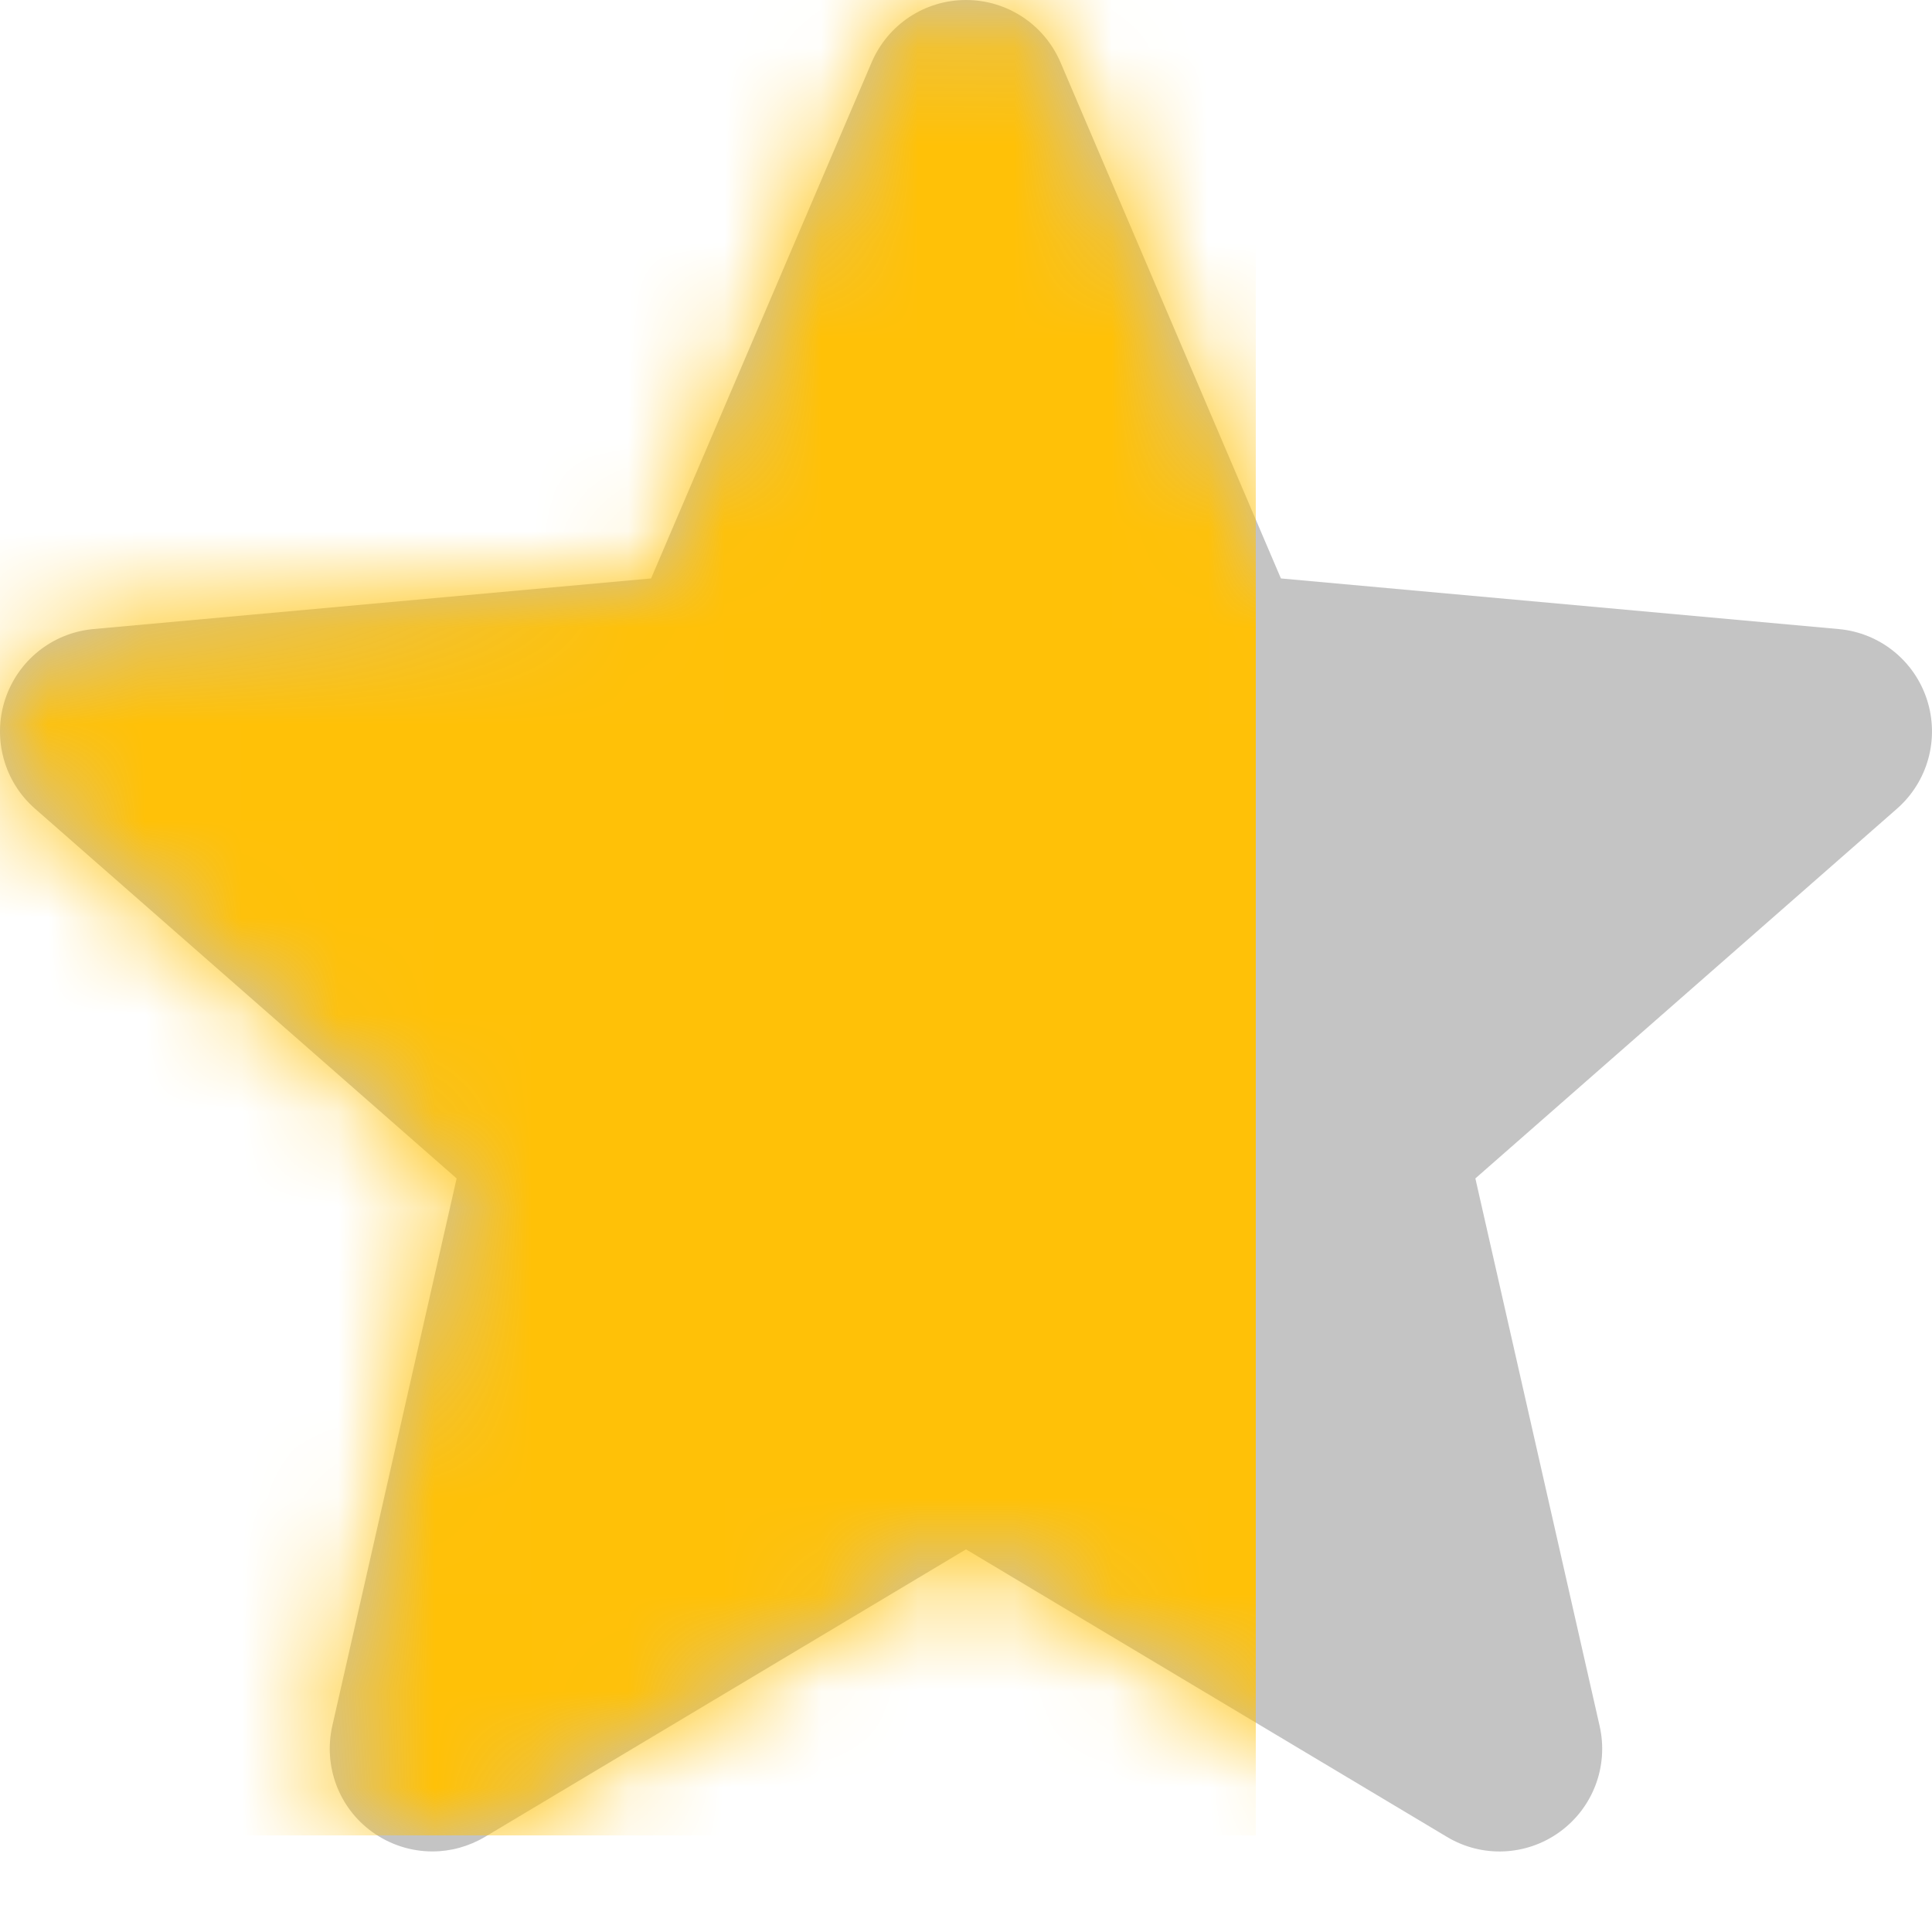 <?xml version="1.0" encoding="UTF-8"?> <svg xmlns="http://www.w3.org/2000/svg" width="20" height="20" viewBox="0 0 20 20" fill="none"> <path d="M19.948 7.243C19.817 6.838 19.458 6.55 19.033 6.512L13.26 5.988L10.978 0.645C10.809 0.253 10.426 0 10 0C9.574 0 9.191 0.253 9.023 0.646L6.74 5.988L0.967 6.512C0.542 6.551 0.184 6.838 0.052 7.243C-0.079 7.648 0.042 8.092 0.363 8.372L4.727 12.199L3.44 17.866C3.346 18.283 3.507 18.714 3.853 18.964C4.039 19.098 4.257 19.166 4.476 19.166C4.665 19.166 4.852 19.115 5.021 19.015L10 16.039L14.978 19.015C15.342 19.234 15.801 19.214 16.146 18.964C16.492 18.713 16.654 18.282 16.559 17.866L15.273 12.199L19.636 8.373C19.957 8.092 20.079 7.649 19.948 7.243V7.243Z" fill="#C4C4C4"></path> <mask id="mask0" mask-type="alpha" maskUnits="userSpaceOnUse" x="0" y="0" width="20" height="20"> <path d="M19.948 7.243C19.817 6.838 19.458 6.55 19.033 6.512L13.26 5.988L10.978 0.645C10.809 0.253 10.426 0 10 0C9.574 0 9.191 0.253 9.023 0.646L6.74 5.988L0.967 6.512C0.542 6.551 0.184 6.838 0.052 7.243C-0.079 7.648 0.042 8.092 0.363 8.372L4.727 12.199L3.44 17.866C3.346 18.283 3.507 18.714 3.853 18.964C4.039 19.098 4.257 19.166 4.476 19.166C4.665 19.166 4.852 19.115 5.021 19.015L10 16.039L14.978 19.015C15.342 19.234 15.801 19.214 16.146 18.964C16.492 18.713 16.654 18.282 16.559 17.866L15.273 12.199L19.636 8.373C19.957 8.092 20.079 7.649 19.948 7.243V7.243Z" fill="#C0C0C0"></path> </mask> <g mask="url(#mask0)"> <rect width="13" height="19" fill="#FFC107"></rect> </g> </svg> 
